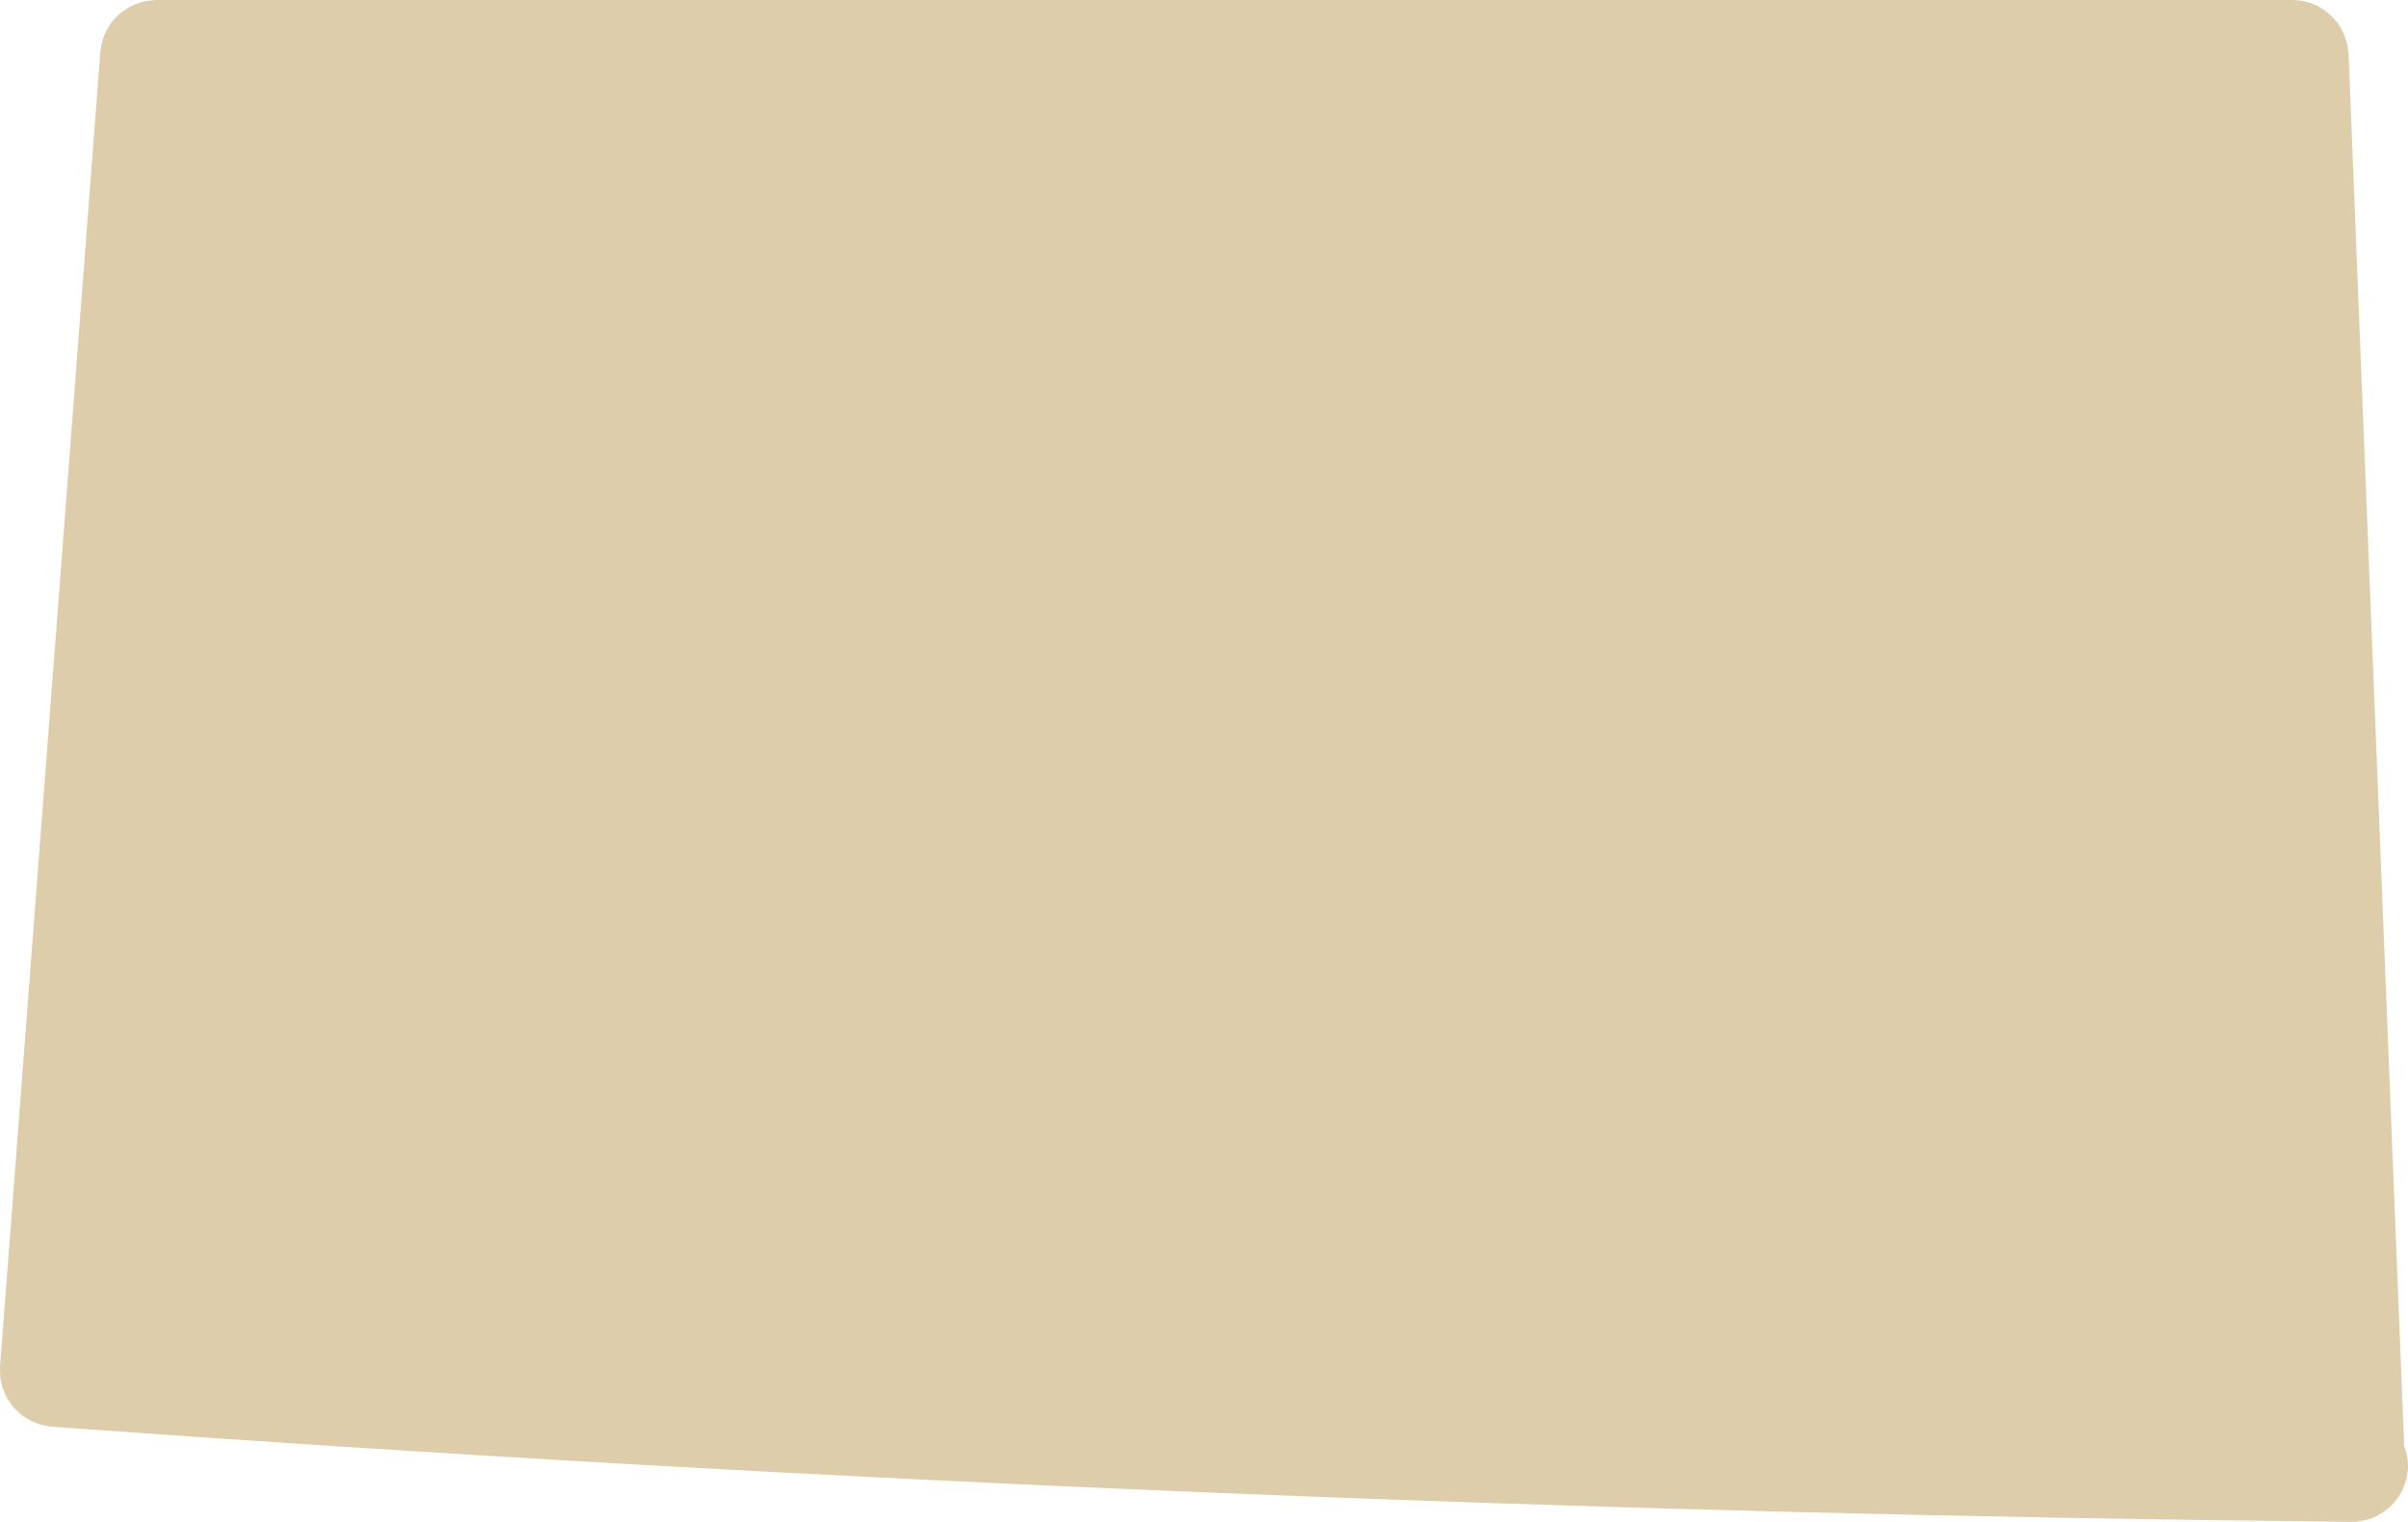 <?xml version="1.0" encoding="UTF-8"?>
<svg xmlns="http://www.w3.org/2000/svg" width="144" height="91" viewBox="0 0 144 91" fill="none">
  <path d="M143.771 86.46L140.447 3.225C140.443 3.128 140.418 3.039 140.407 2.945C140.394 2.835 140.385 2.723 140.36 2.618C140.335 2.513 140.299 2.415 140.263 2.312C140.227 2.202 140.196 2.09 140.147 1.985C140.113 1.911 140.07 1.844 140.03 1.772C139.963 1.645 139.891 1.519 139.808 1.403C139.785 1.372 139.761 1.347 139.736 1.316C139.121 0.521 138.165 0 137.079 0H9.352C9.276 0 9.206 0.018 9.13 0.022C9.02 0.029 8.908 0.038 8.803 0.056C8.69 0.074 8.583 0.101 8.475 0.13C8.367 0.159 8.262 0.188 8.158 0.228C8.062 0.266 7.97 0.309 7.876 0.356C7.77 0.407 7.669 0.459 7.57 0.521C7.49 0.571 7.413 0.627 7.337 0.685C7.238 0.759 7.144 0.835 7.054 0.917C6.989 0.978 6.931 1.043 6.87 1.11C6.785 1.204 6.704 1.296 6.63 1.399C6.576 1.472 6.529 1.549 6.482 1.629C6.419 1.734 6.359 1.839 6.307 1.951C6.264 2.043 6.231 2.137 6.197 2.233C6.159 2.341 6.123 2.448 6.096 2.56C6.069 2.67 6.051 2.782 6.038 2.893C6.029 2.965 6.006 3.03 6 3.102L0.003 81.711C0.003 81.713 0.003 81.718 0.003 81.72C-0.006 81.843 0.008 81.962 0.012 82.083C0.016 82.188 0.008 82.295 0.021 82.396C0.032 82.485 0.064 82.568 0.082 82.656C0.108 82.785 0.129 82.915 0.171 83.038C0.201 83.125 0.245 83.201 0.281 83.284C0.331 83.401 0.376 83.519 0.438 83.629C0.483 83.705 0.539 83.77 0.591 83.844C0.663 83.949 0.728 84.058 0.811 84.155C0.869 84.222 0.939 84.278 1.002 84.338C1.091 84.428 1.177 84.522 1.278 84.6C1.35 84.656 1.433 84.698 1.509 84.75C1.612 84.817 1.711 84.893 1.825 84.951C1.902 84.992 1.987 85.012 2.068 85.048C2.191 85.097 2.31 85.157 2.442 85.193C2.499 85.209 2.561 85.211 2.618 85.224C2.777 85.262 2.938 85.298 3.107 85.312C3.113 85.312 3.12 85.312 3.127 85.312C48.606 88.624 94.791 90.537 140.4 90.996C140.418 90.996 140.434 91 140.45 91C140.497 91 140.539 91 140.587 90.998C140.589 90.998 140.596 90.998 140.6 90.998C140.611 90.998 140.622 90.998 140.634 90.998C142.476 90.998 143.98 89.516 144 87.675C144 87.245 143.915 86.838 143.771 86.46Z" fill="#DDCDAA"></path>
</svg>
